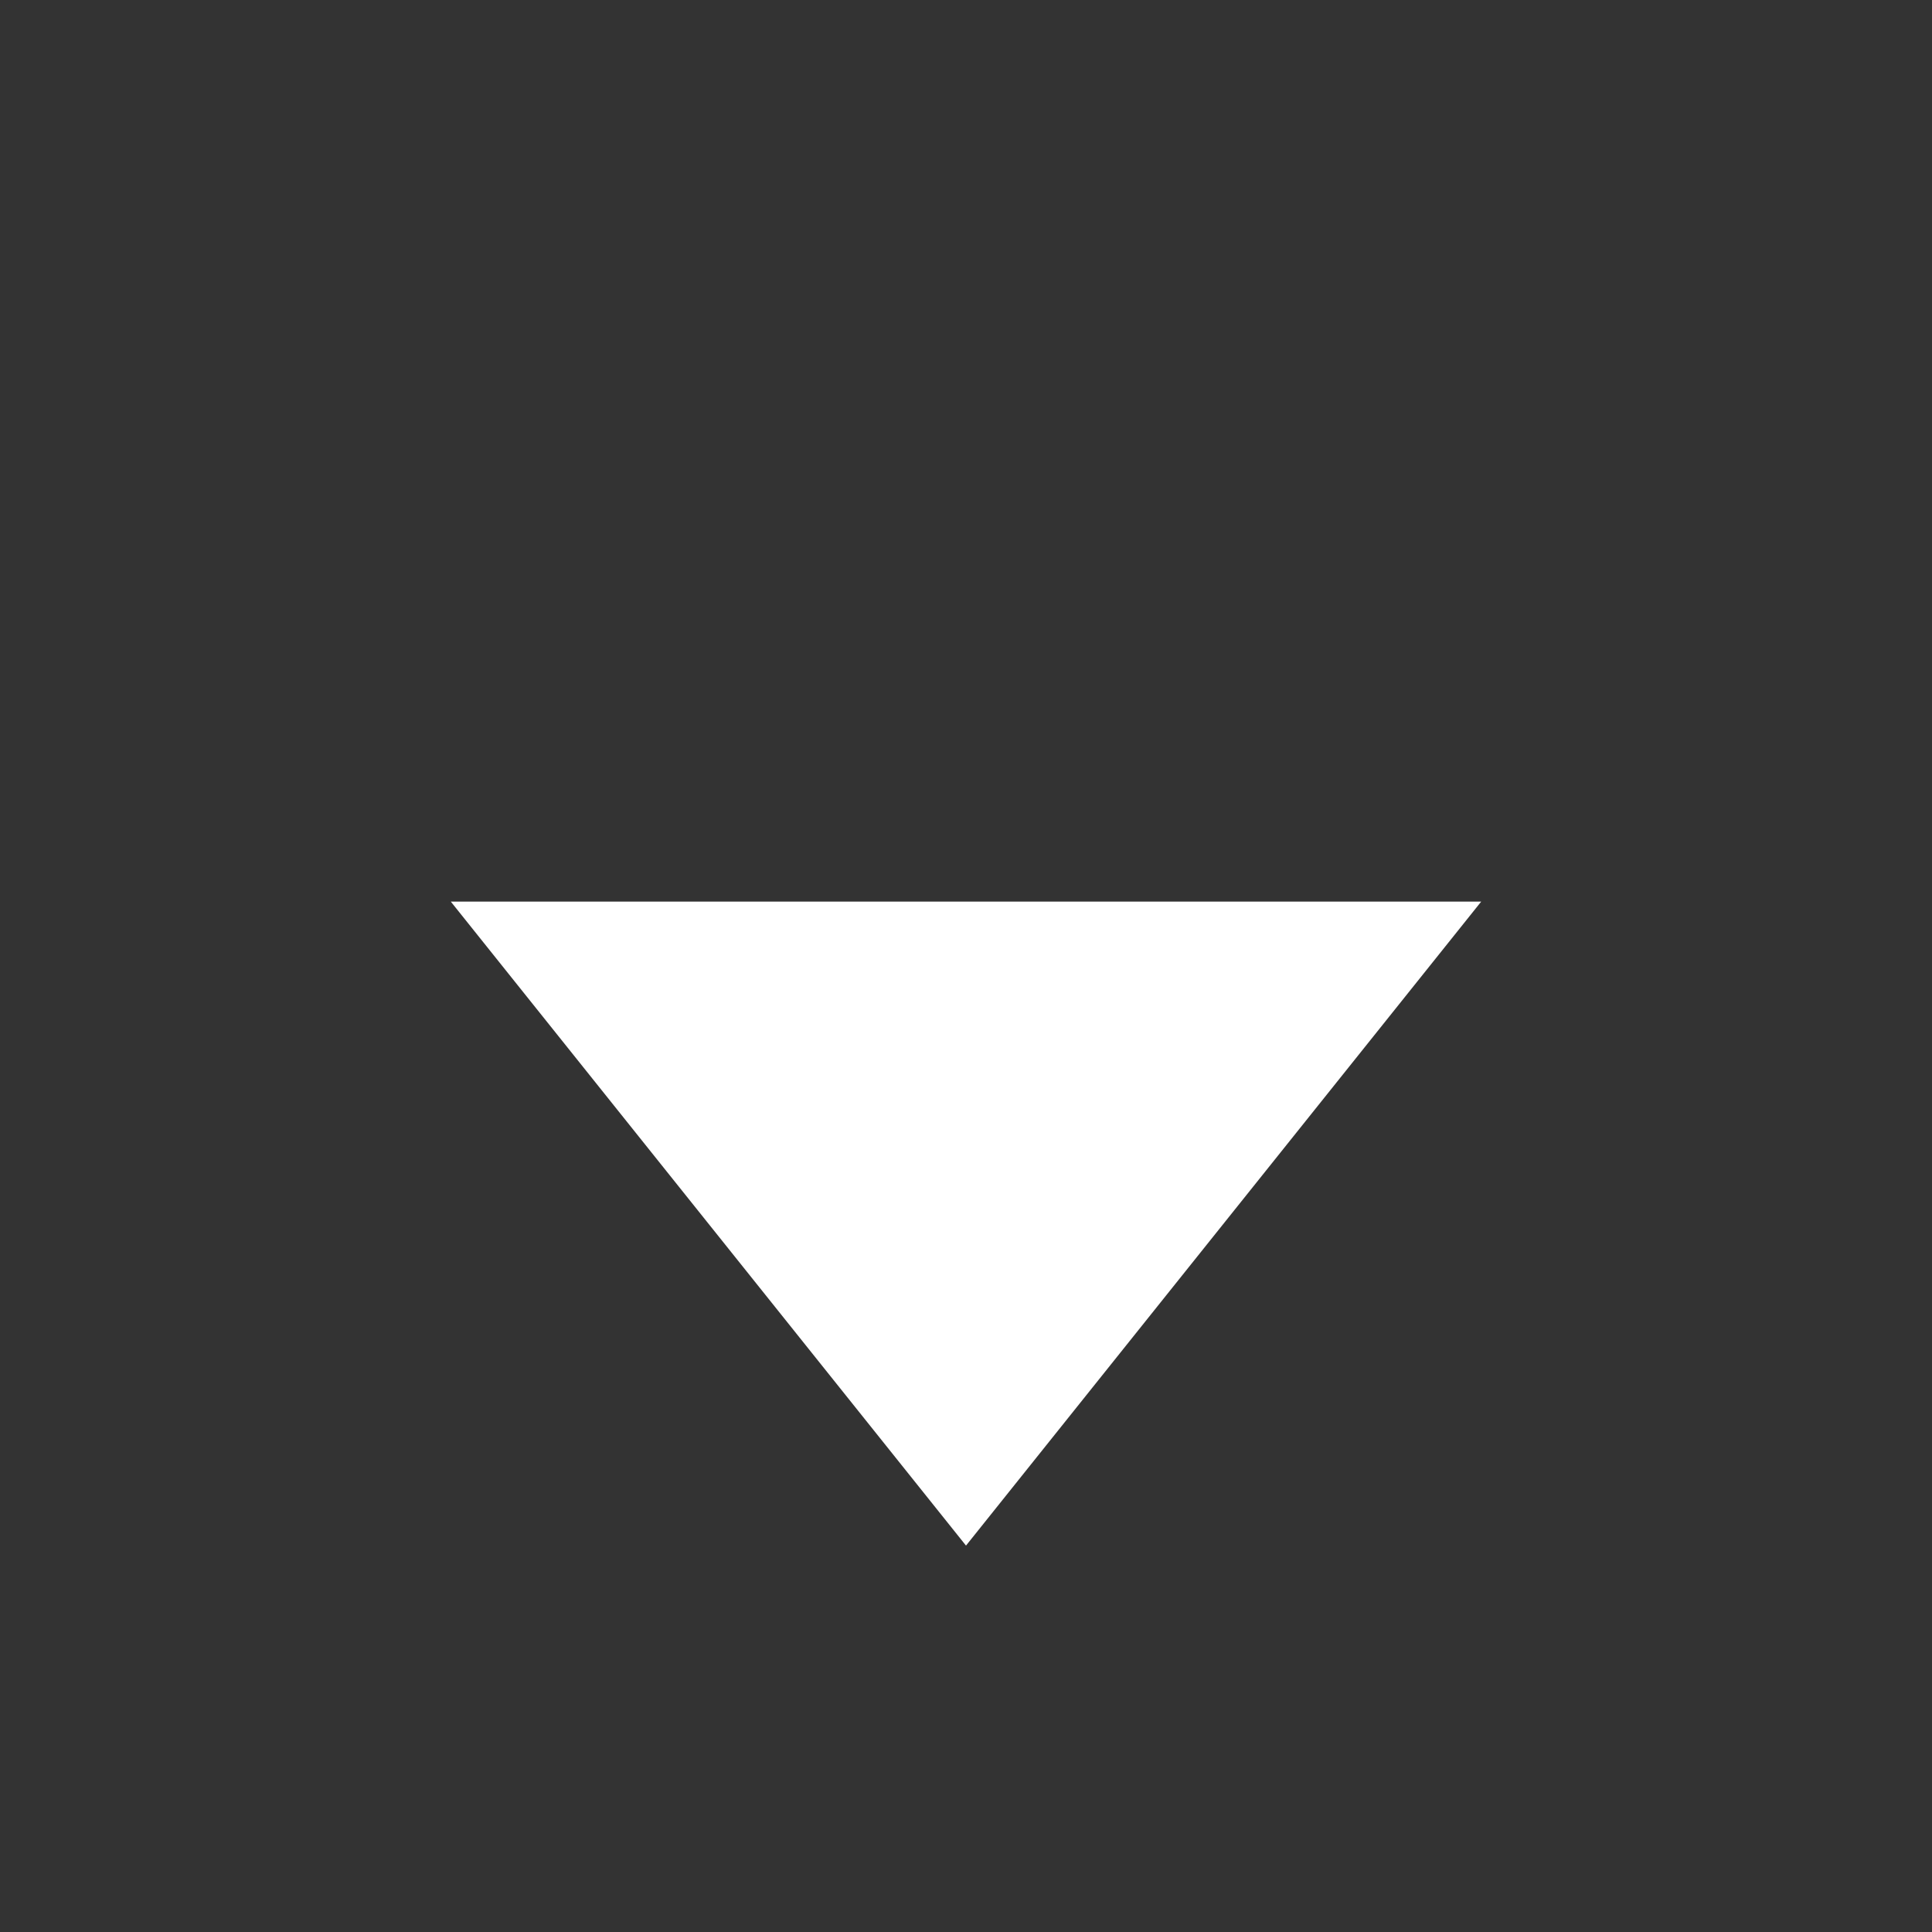 <?xml version="1.0" encoding="UTF-8"?>
<svg id="_圖層_2" data-name="圖層_2" xmlns="http://www.w3.org/2000/svg" version="1.1" viewBox="0 0 30 30">
  <rect x="0" y="0" width="30" height="30" fill="#333333" stroke="none"/>
  <!-- Generator: Adobe Illustrator 29.5.1, SVG Export Plug-In . SVG Version: 2.1.0 Build 141)  -->
  <defs>
    <style>
      .st0 {
        fill: white;
      }

      .st1 {
        fill: none;
      }
    </style>
  </defs>
  <rect id="Rectangle_421" class="st1" width="30" height="30" transform="translate(30 30) rotate(180)"/>
  <path id="Polygon_4" class="st0" d="M15,24l-8-10h16l-8,10Z"/>
</svg>